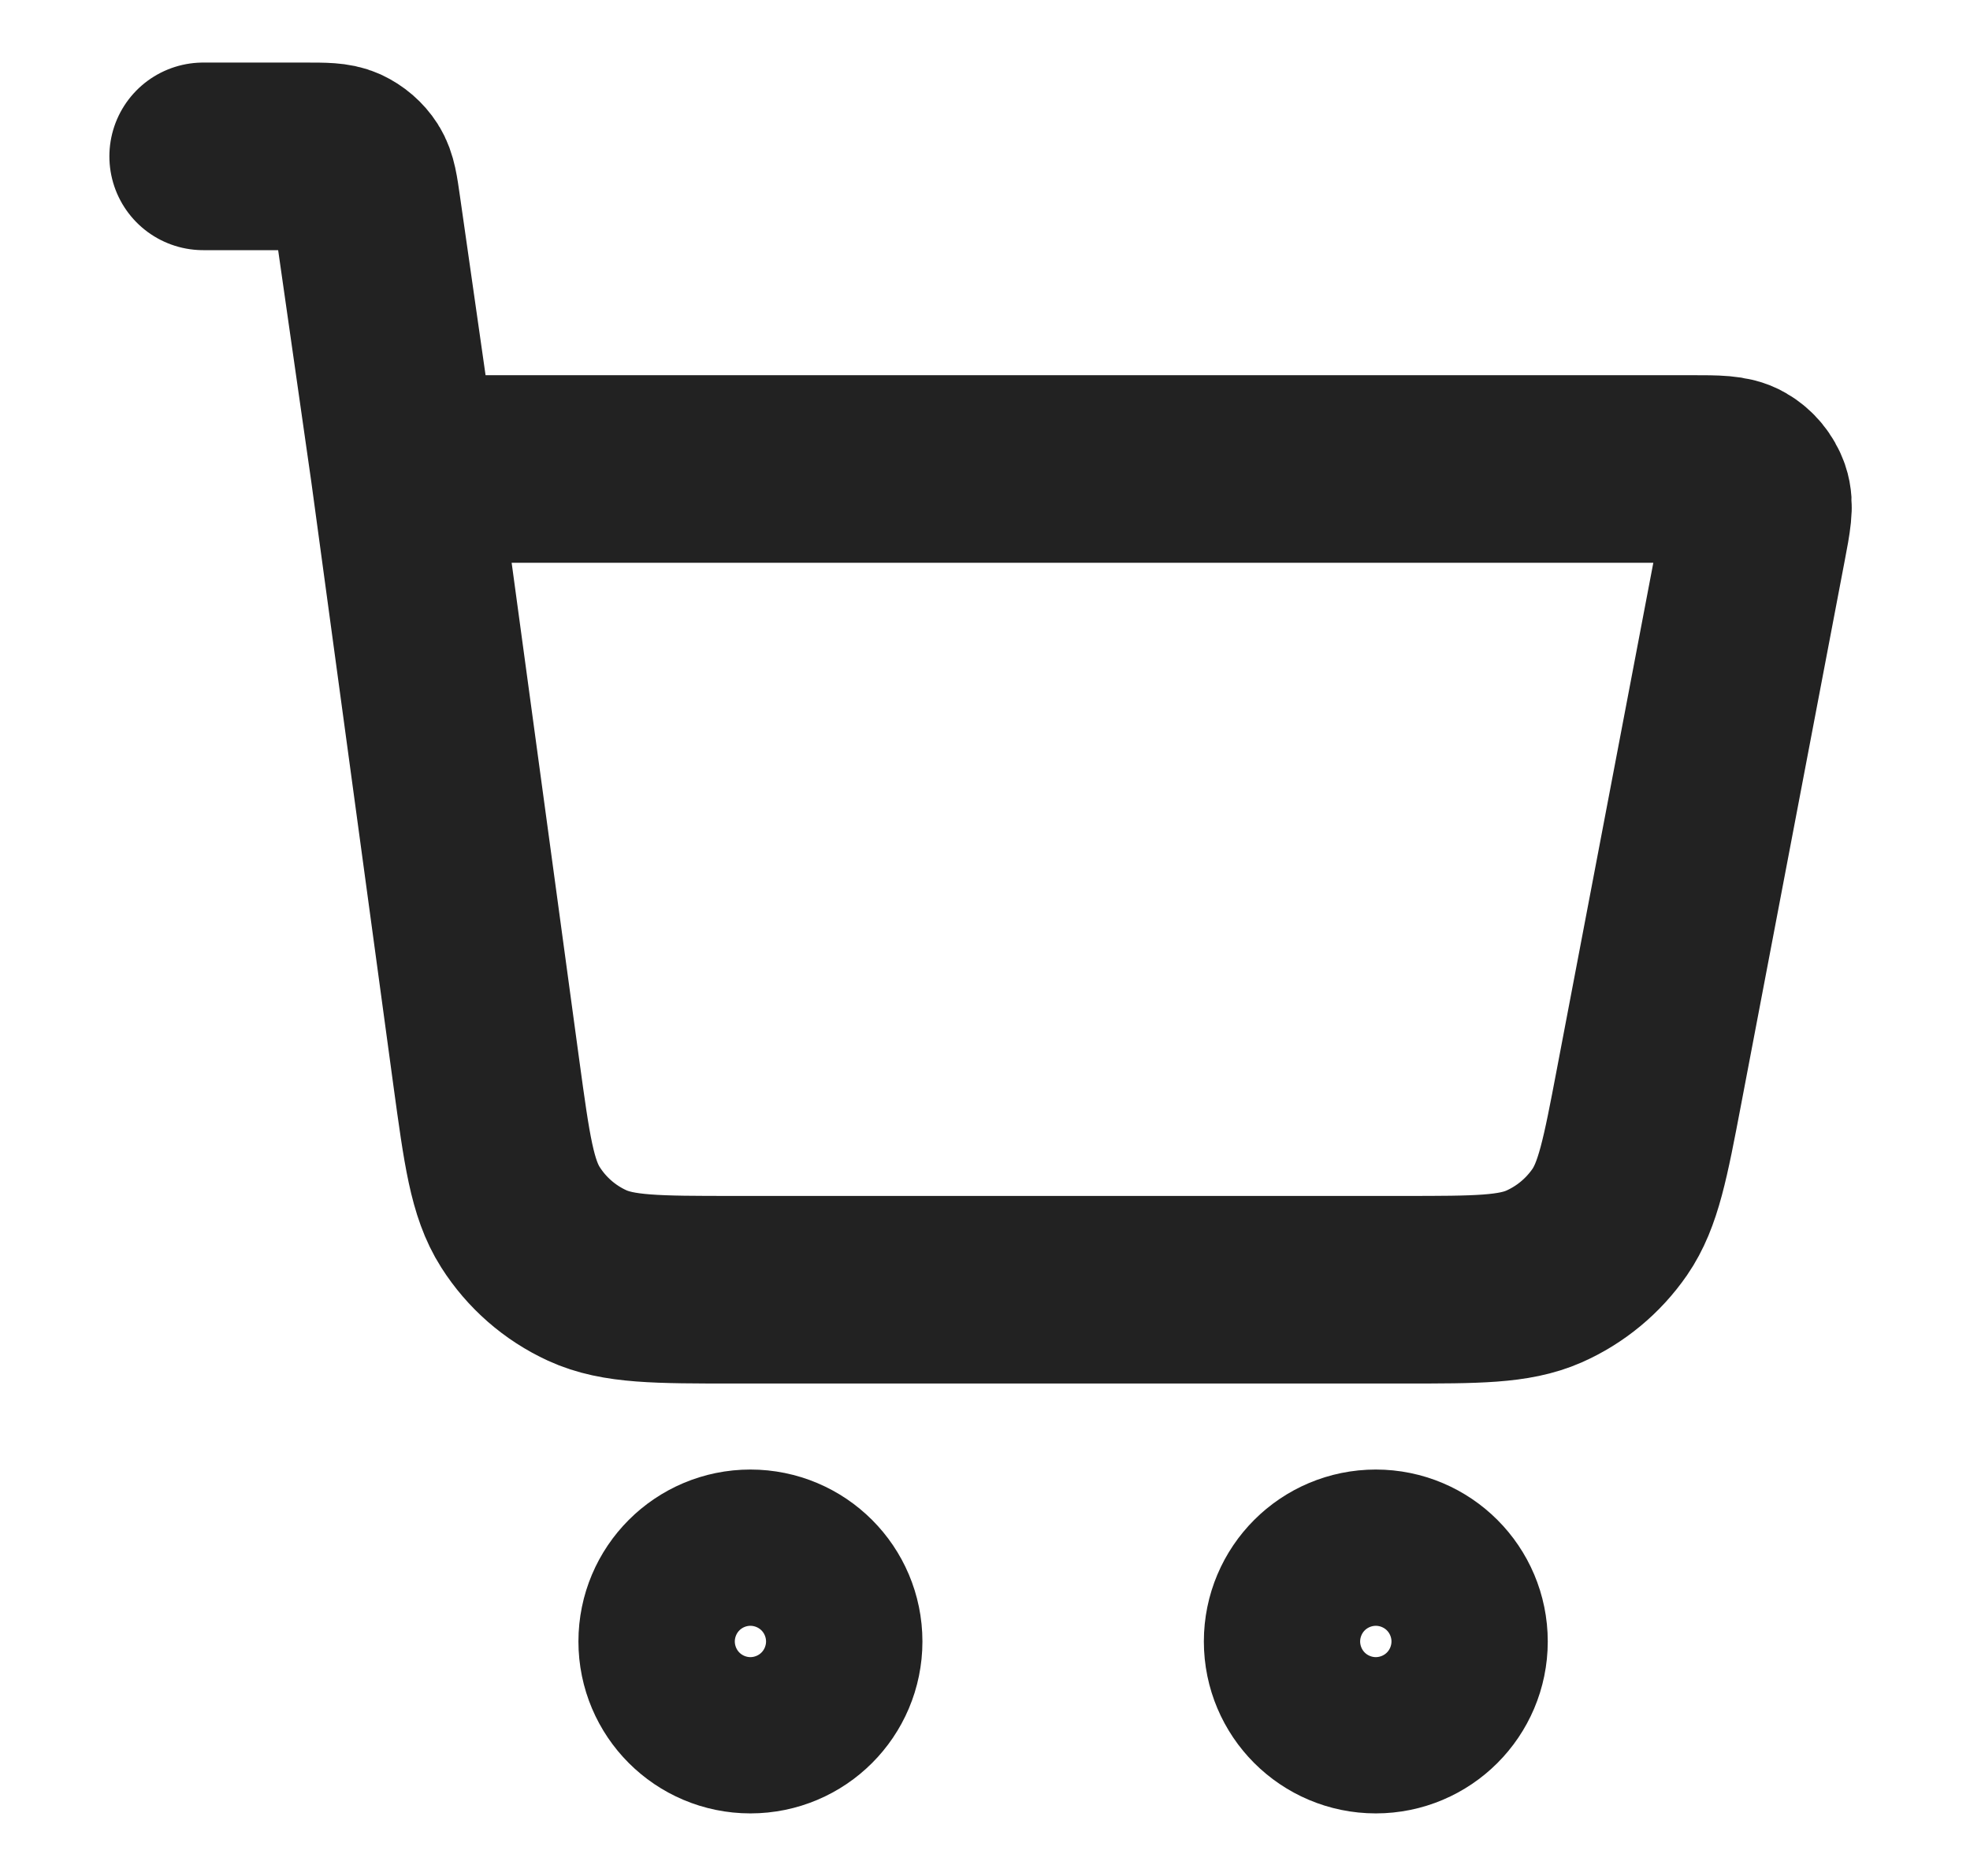 <svg width="21" height="20" viewBox="0 0 21 20" fill="none" xmlns="http://www.w3.org/2000/svg">
<path d="M2.166 1.667H3.254C3.459 1.667 3.562 1.667 3.644 1.704C3.717 1.738 3.779 1.791 3.822 1.858C3.871 1.935 3.885 2.036 3.914 2.239L4.309 5M4.309 5L5.185 11.443C5.297 12.26 5.352 12.669 5.548 12.977C5.72 13.248 5.967 13.464 6.259 13.598C6.59 13.75 7.003 13.75 7.828 13.75H14.959C15.745 13.75 16.137 13.75 16.459 13.609C16.741 13.484 16.984 13.283 17.16 13.028C17.358 12.74 17.432 12.354 17.579 11.582L18.682 5.791C18.734 5.52 18.759 5.384 18.722 5.278C18.689 5.185 18.624 5.106 18.539 5.057C18.442 5 18.303 5 18.027 5H4.309ZM8.833 17.5C8.833 17.96 8.46 18.333 7.999 18.333C7.539 18.333 7.166 17.96 7.166 17.5C7.166 17.04 7.539 16.667 7.999 16.667C8.46 16.667 8.833 17.04 8.833 17.5ZM15.499 17.5C15.499 17.96 15.126 18.333 14.666 18.333C14.206 18.333 13.833 17.96 13.833 17.5C13.833 17.04 14.206 16.667 14.666 16.667C15.126 16.667 15.499 17.04 15.499 17.5Z" stroke="#222222" stroke-width="2" stroke-linecap="round" stroke-linejoin="round"/>
</svg>
